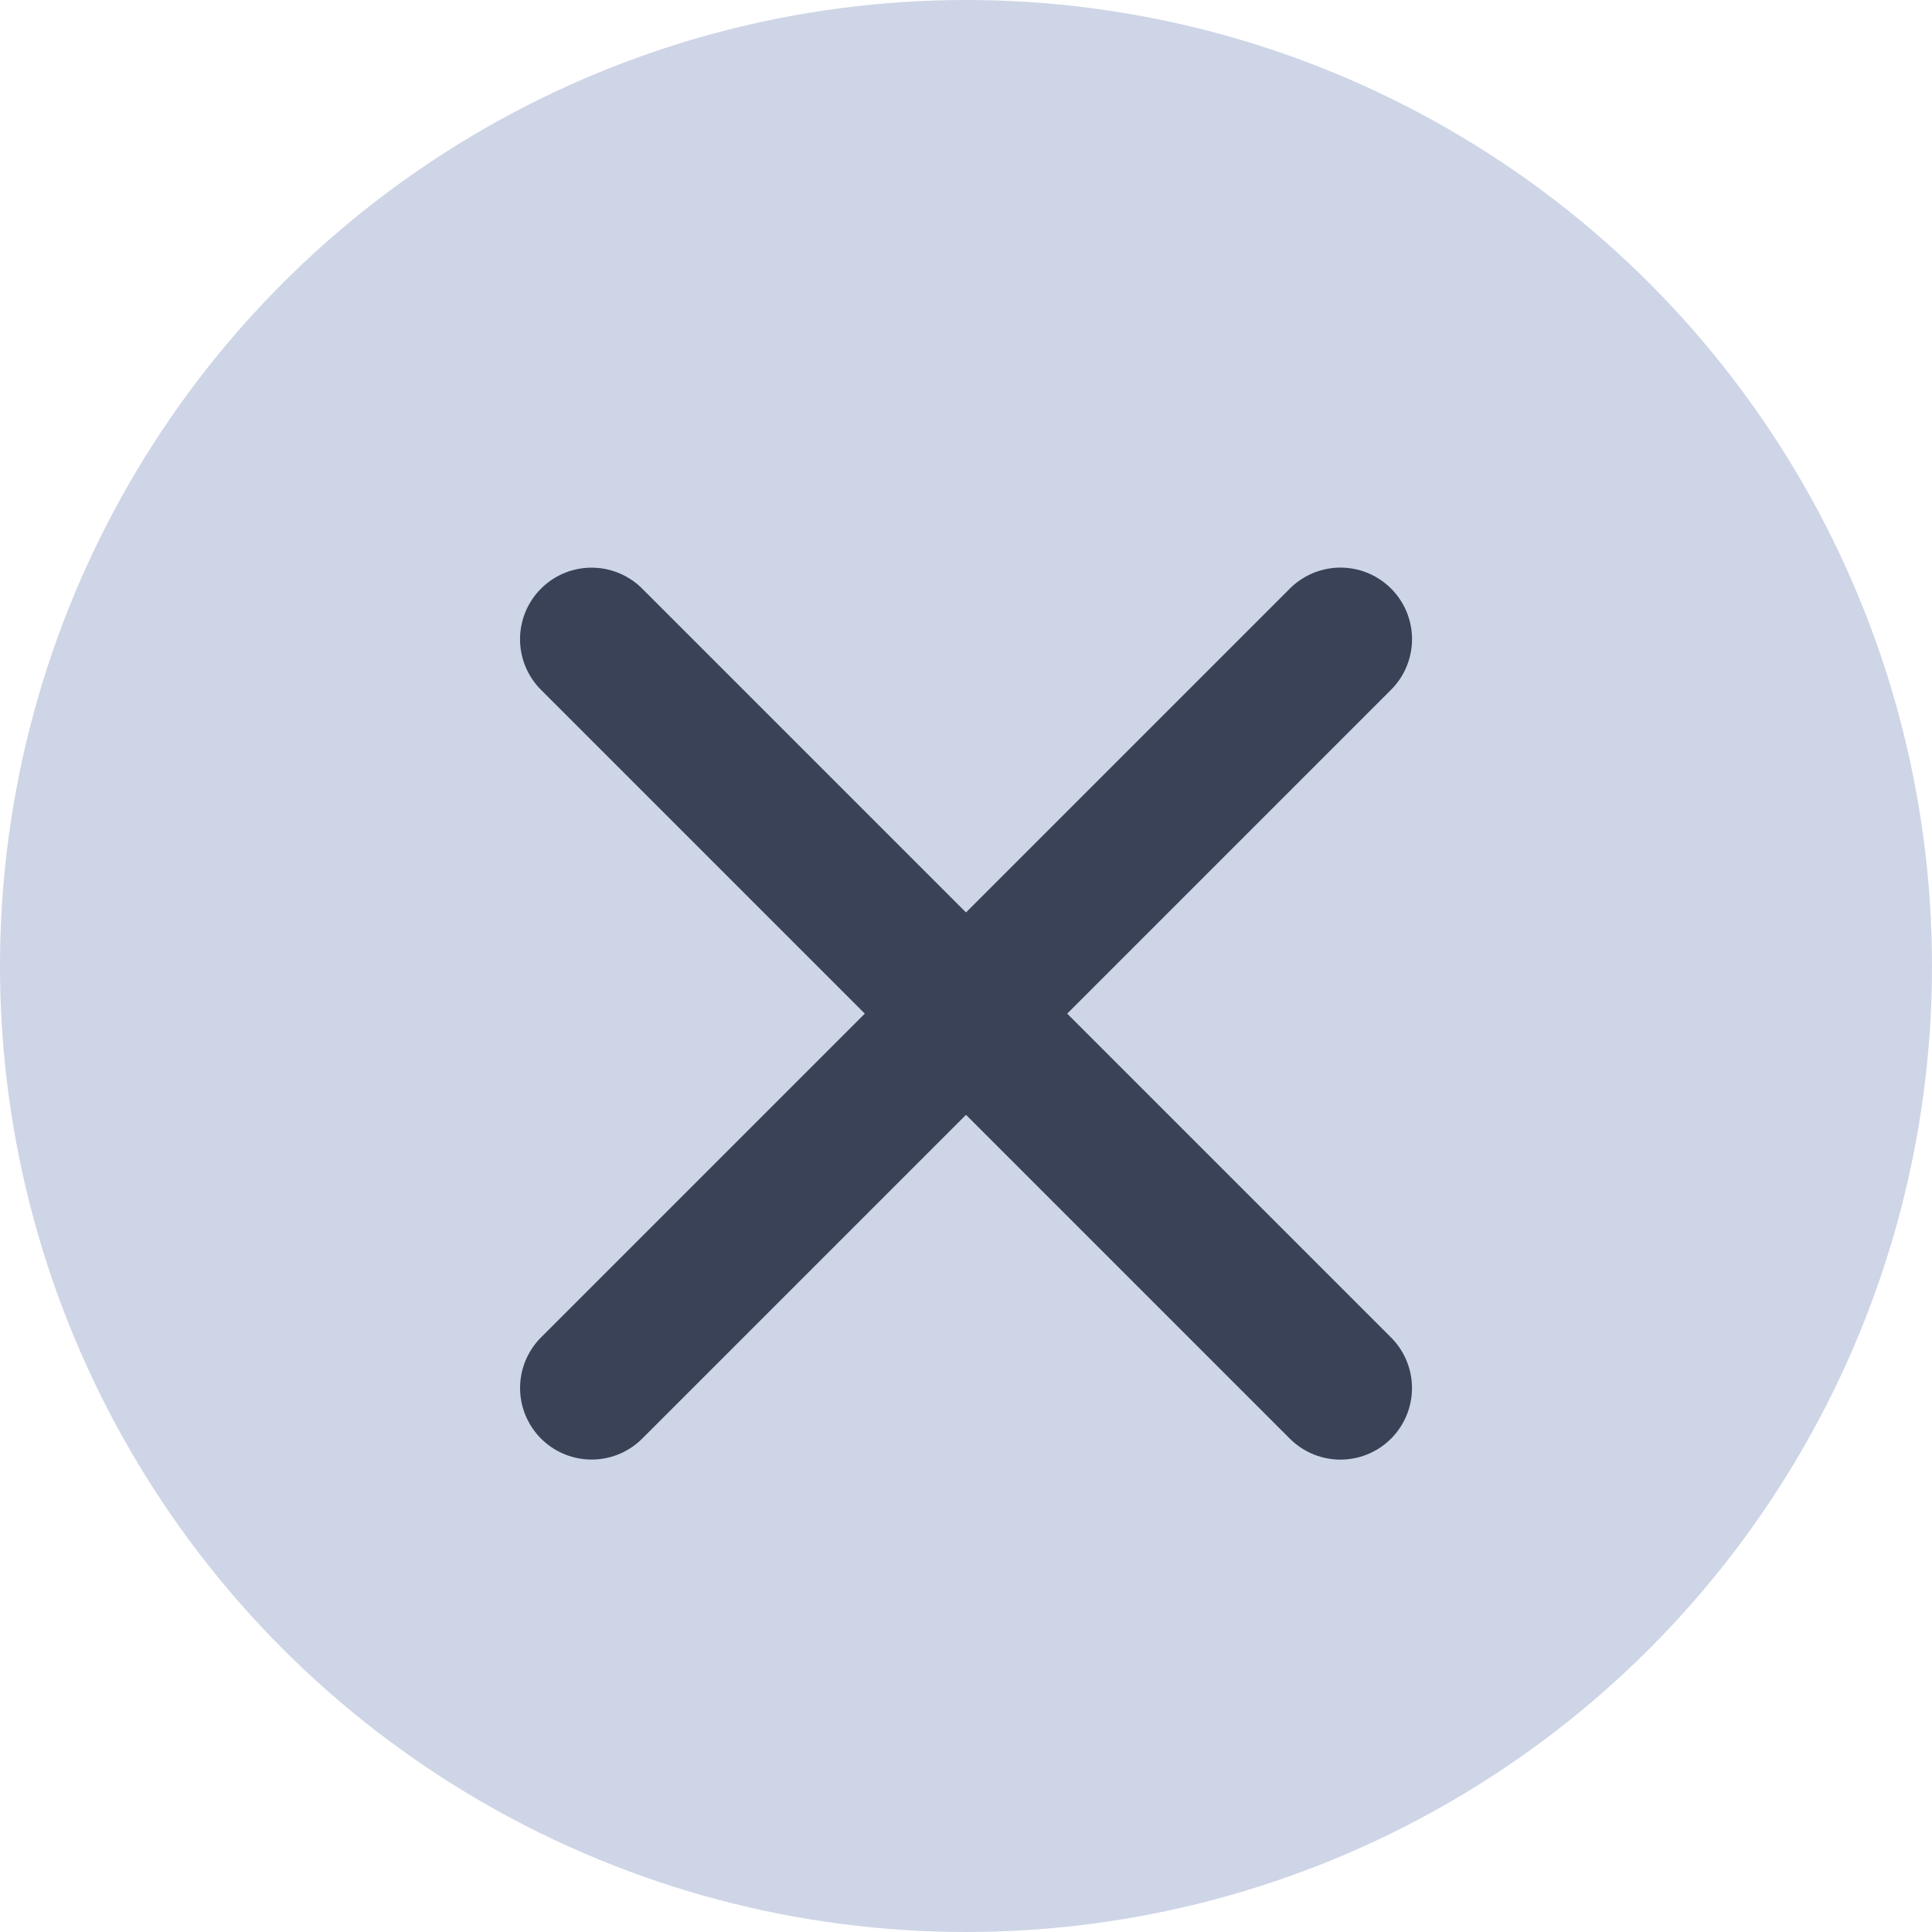 <svg xmlns="http://www.w3.org/2000/svg" width="27" height="27" viewBox="0 0 27 27">
  <g id="Group_714" data-name="Group 714" transform="translate(-1431 -1484)">
    <circle id="Ellipse_22" data-name="Ellipse 22" cx="13.5" cy="13.5" r="13.5" transform="translate(1431 1484)" fill="#ced5e6"/>
    <path id="Path_86" data-name="Path 86" d="M1491.5,1566.764v14.8" transform="translate(1502.953 -669.587) rotate(45)" fill="none" stroke="#394257" stroke-linecap="round" stroke-width="2"/>
    <path id="Path_87" data-name="Path 87" d="M1491.5,1566.764v14.8" transform="translate(3612.252 1556.618) rotate(135)" fill="none" stroke="#394257" stroke-linecap="round" stroke-width="2"/>
  </g>
</svg>
